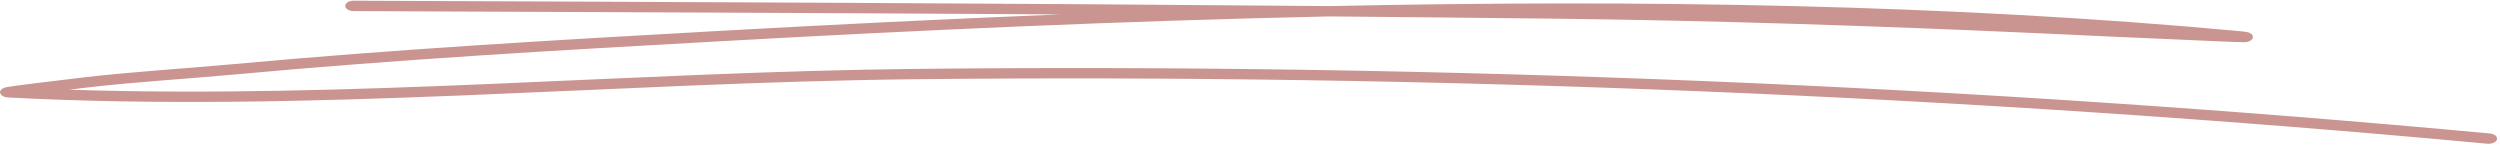 <?xml version="1.0" encoding="UTF-8"?> <svg xmlns="http://www.w3.org/2000/svg" width="701" height="41" viewBox="0 0 701 41" fill="none"> <path fill-rule="evenodd" clip-rule="evenodd" d="M297.372 4.04C264.478 5.357 231.969 6.976 200.269 8.746C155.392 11.25 110.534 13.84 65.945 17.941C51.91 19.236 37.657 20.056 23.709 21.675C14.954 22.689 3.344 24.135 1.821 24.438C1.024 24.61 0.676 24.869 0.564 24.956C-0.226 25.56 -0.082 26.143 0.364 26.596C0.543 26.79 0.995 27.265 2.252 27.33C86.303 31.755 172.25 23.121 256.403 22.215C402.339 20.66 552.699 26.834 697.477 40.302C698.74 40.41 699.969 39.871 700.145 39.072C700.355 38.295 699.443 37.539 698.179 37.431C553.156 23.941 402.55 17.746 256.333 19.322C177.906 20.164 97.93 27.74 19.395 25.15C21.199 24.934 22.968 24.718 24.583 24.524C38.475 22.905 52.668 22.107 66.647 20.811C111.141 16.71 155.908 14.12 200.725 11.638C256.333 8.53 314.363 5.853 372.85 4.602C393.773 4.796 414.626 4.99 435.479 5.228C480.591 5.746 525.913 7.257 570.919 9.286C584.47 9.911 598.021 10.559 611.572 11.12C616.066 11.314 627.651 11.876 629.266 11.832C631.267 11.789 631.653 10.753 631.688 10.581C631.793 10.192 631.723 9.652 630.74 9.199C630.634 9.134 630.003 8.918 628.598 8.789C546.766 1.148 459.387 -0.125 372.921 1.709C281.715 0.911 190.158 0.565 99.184 0.198C97.882 0.198 96.818 0.846 96.807 1.645C96.8 2.443 97.85 3.091 99.152 3.112C165.025 3.371 231.232 3.63 297.372 4.04Z" fill="#CA9490"></path> </svg> 